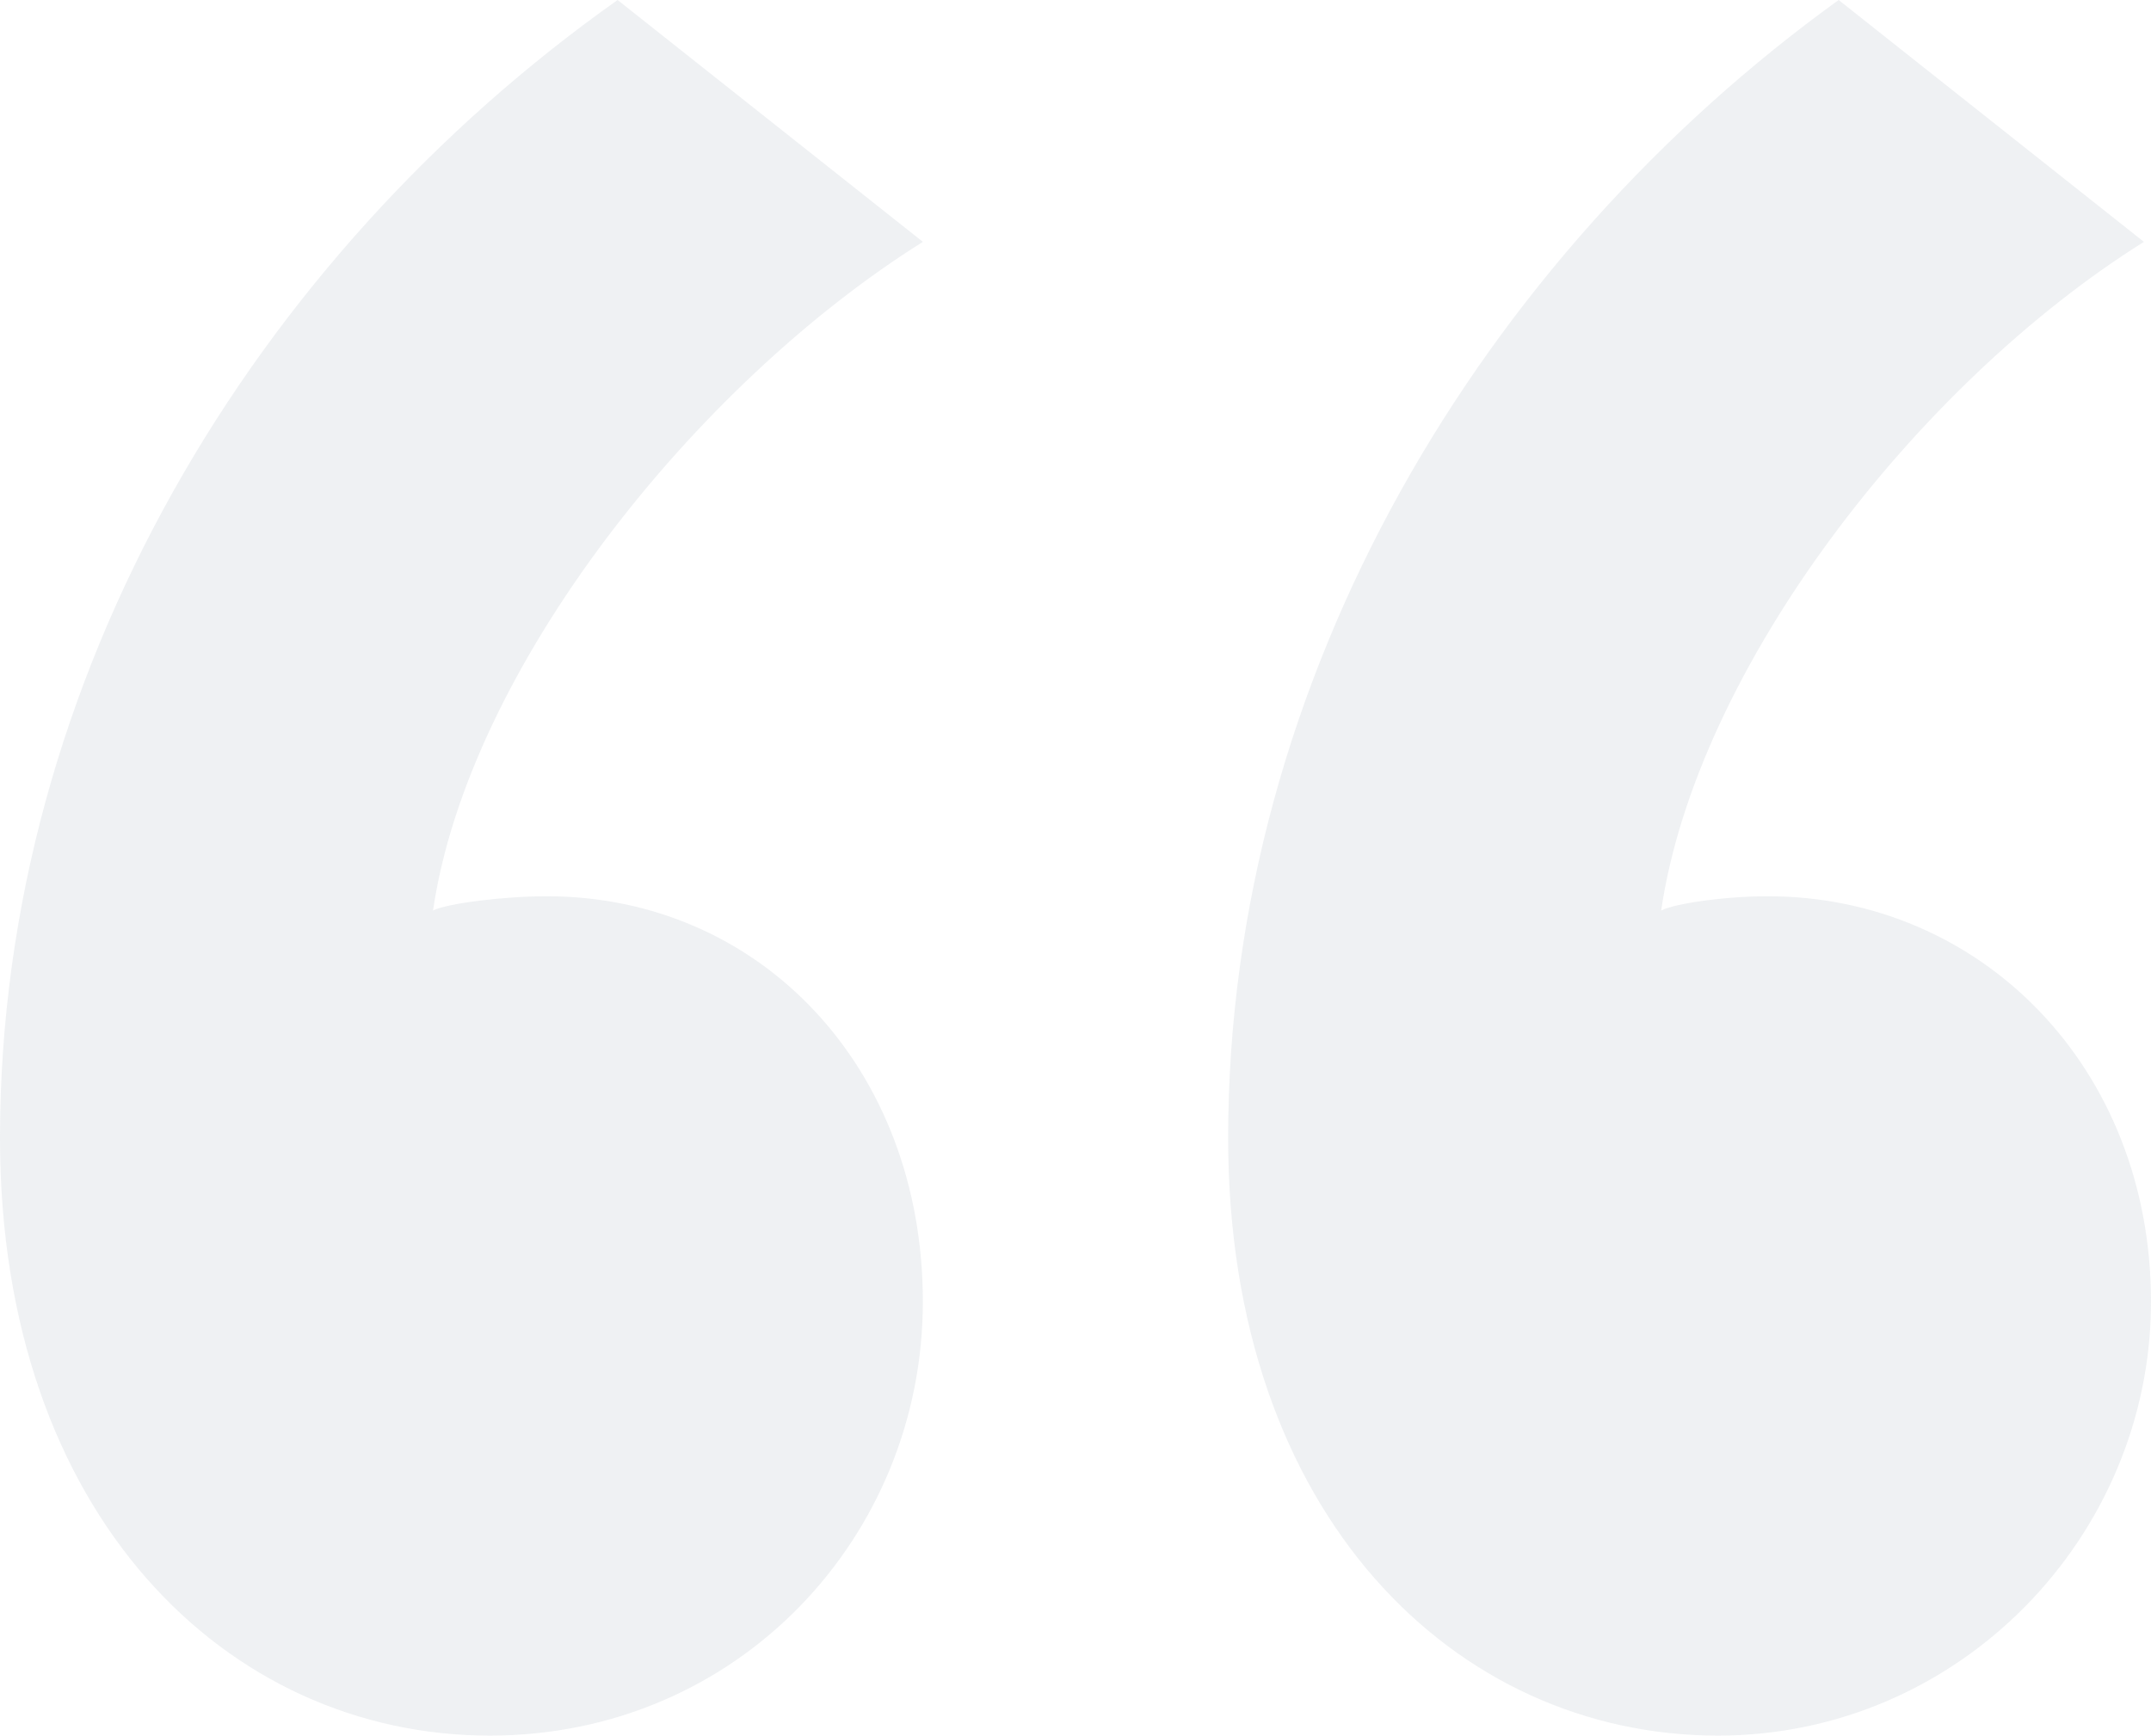 <svg width="57" height="46" viewBox="0 0 57 46" fill="none" xmlns="http://www.w3.org/2000/svg">
<path opacity="0.6" d="M16.366 0C6.772 6.787 0 17.91 0 30.164C0 40.156 6.02 46 12.98 46C19.564 46 24.455 40.721 24.455 34.5C24.455 28.279 20.129 23.754 14.485 23.754C13.357 23.754 11.852 23.942 11.475 24.131C12.416 17.721 18.436 10.18 24.456 6.41L16.366 0ZM48.723 0C39.317 6.787 32.545 17.91 32.545 30.164C32.545 40.156 38.564 46 45.525 46C51.921 46 57 40.721 57 34.5C57 28.279 52.485 23.754 46.842 23.754C45.713 23.754 44.396 23.942 44.02 24.131C44.961 17.721 50.792 10.18 56.812 6.41L48.723 0Z" fill="#E5E7EB"/>
</svg>
